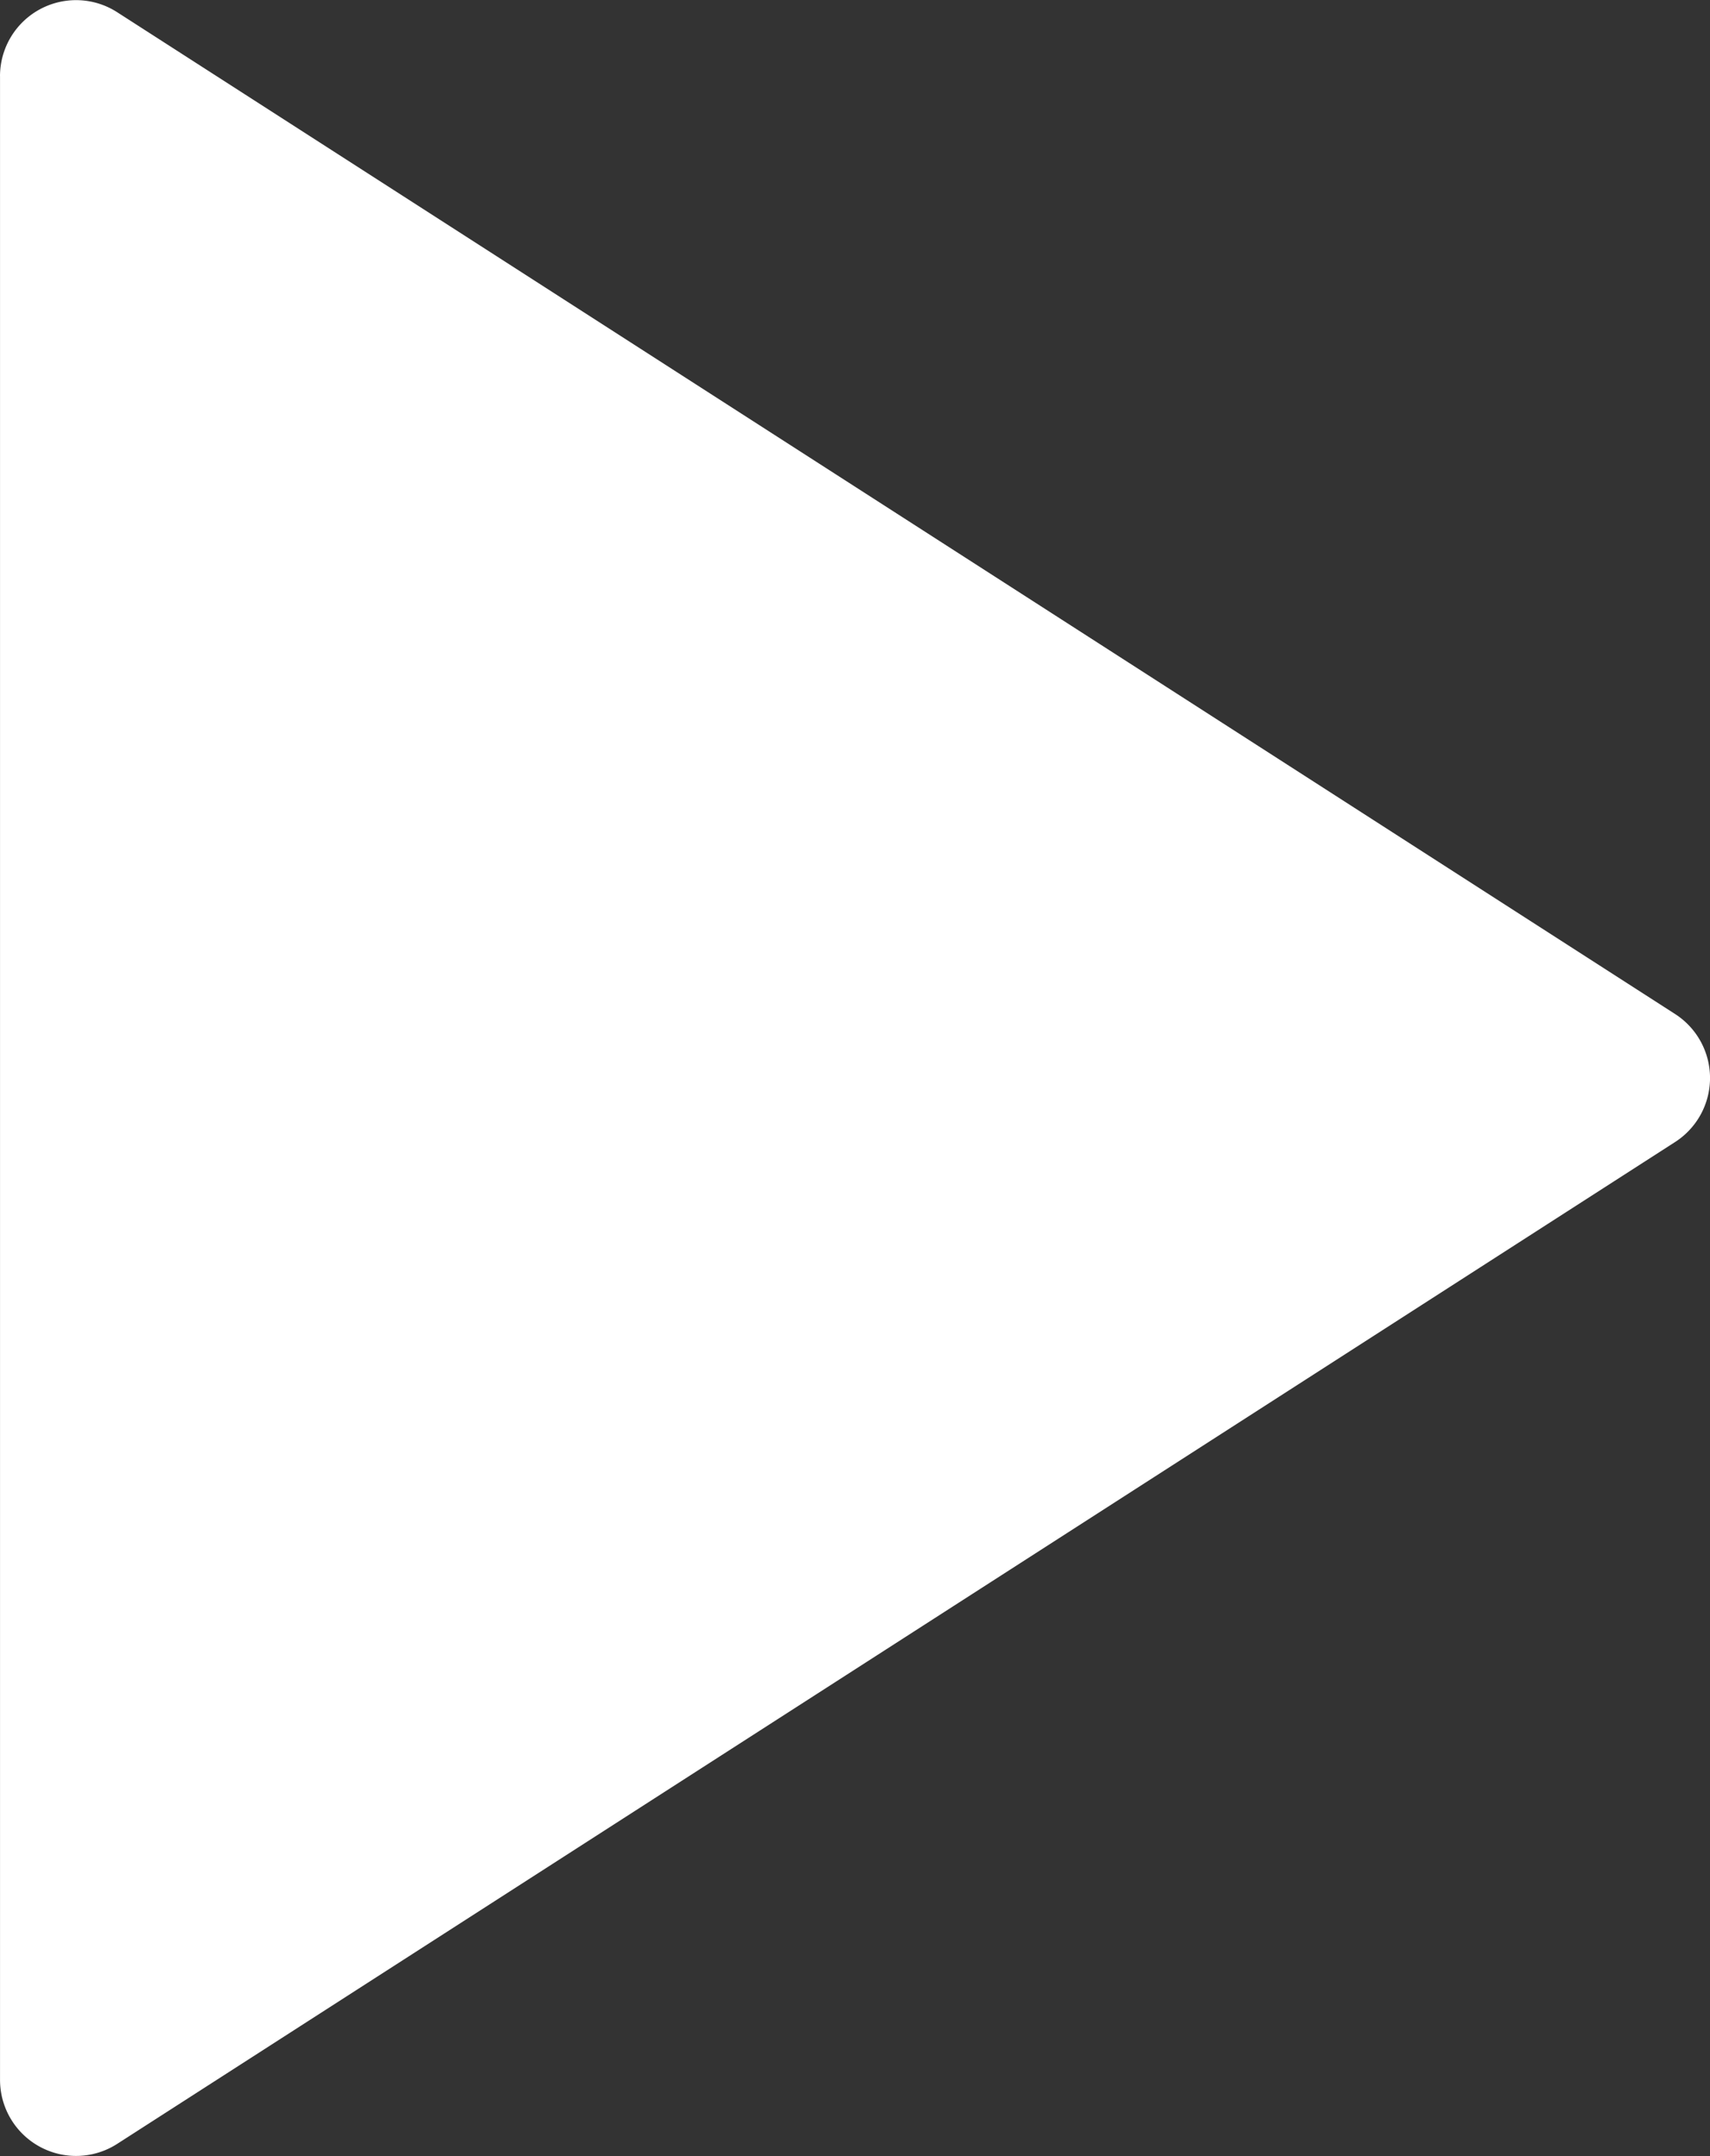 <svg id="Layer_1" data-name="Layer 1" xmlns="http://www.w3.org/2000/svg" viewBox="0 0 575.59 725.5"><rect x="0" y="0" width="575.59" height="725.5" fill="#333333" stroke="none"/><defs><style>.cls-1{fill:#fff;}</style></defs><title>icon-play-white</title><path class="cls-1" d="M213.32,174.89a25.6,25.6,0,0,1,39.44-21.53L777.16,490.46a25.6,25.6,0,0,1,0,43.07L252.77,870.64a25.6,25.6,0,0,1-39.44-21.53V174.89Z" transform="translate(-213.32 -149.25)"/></svg>